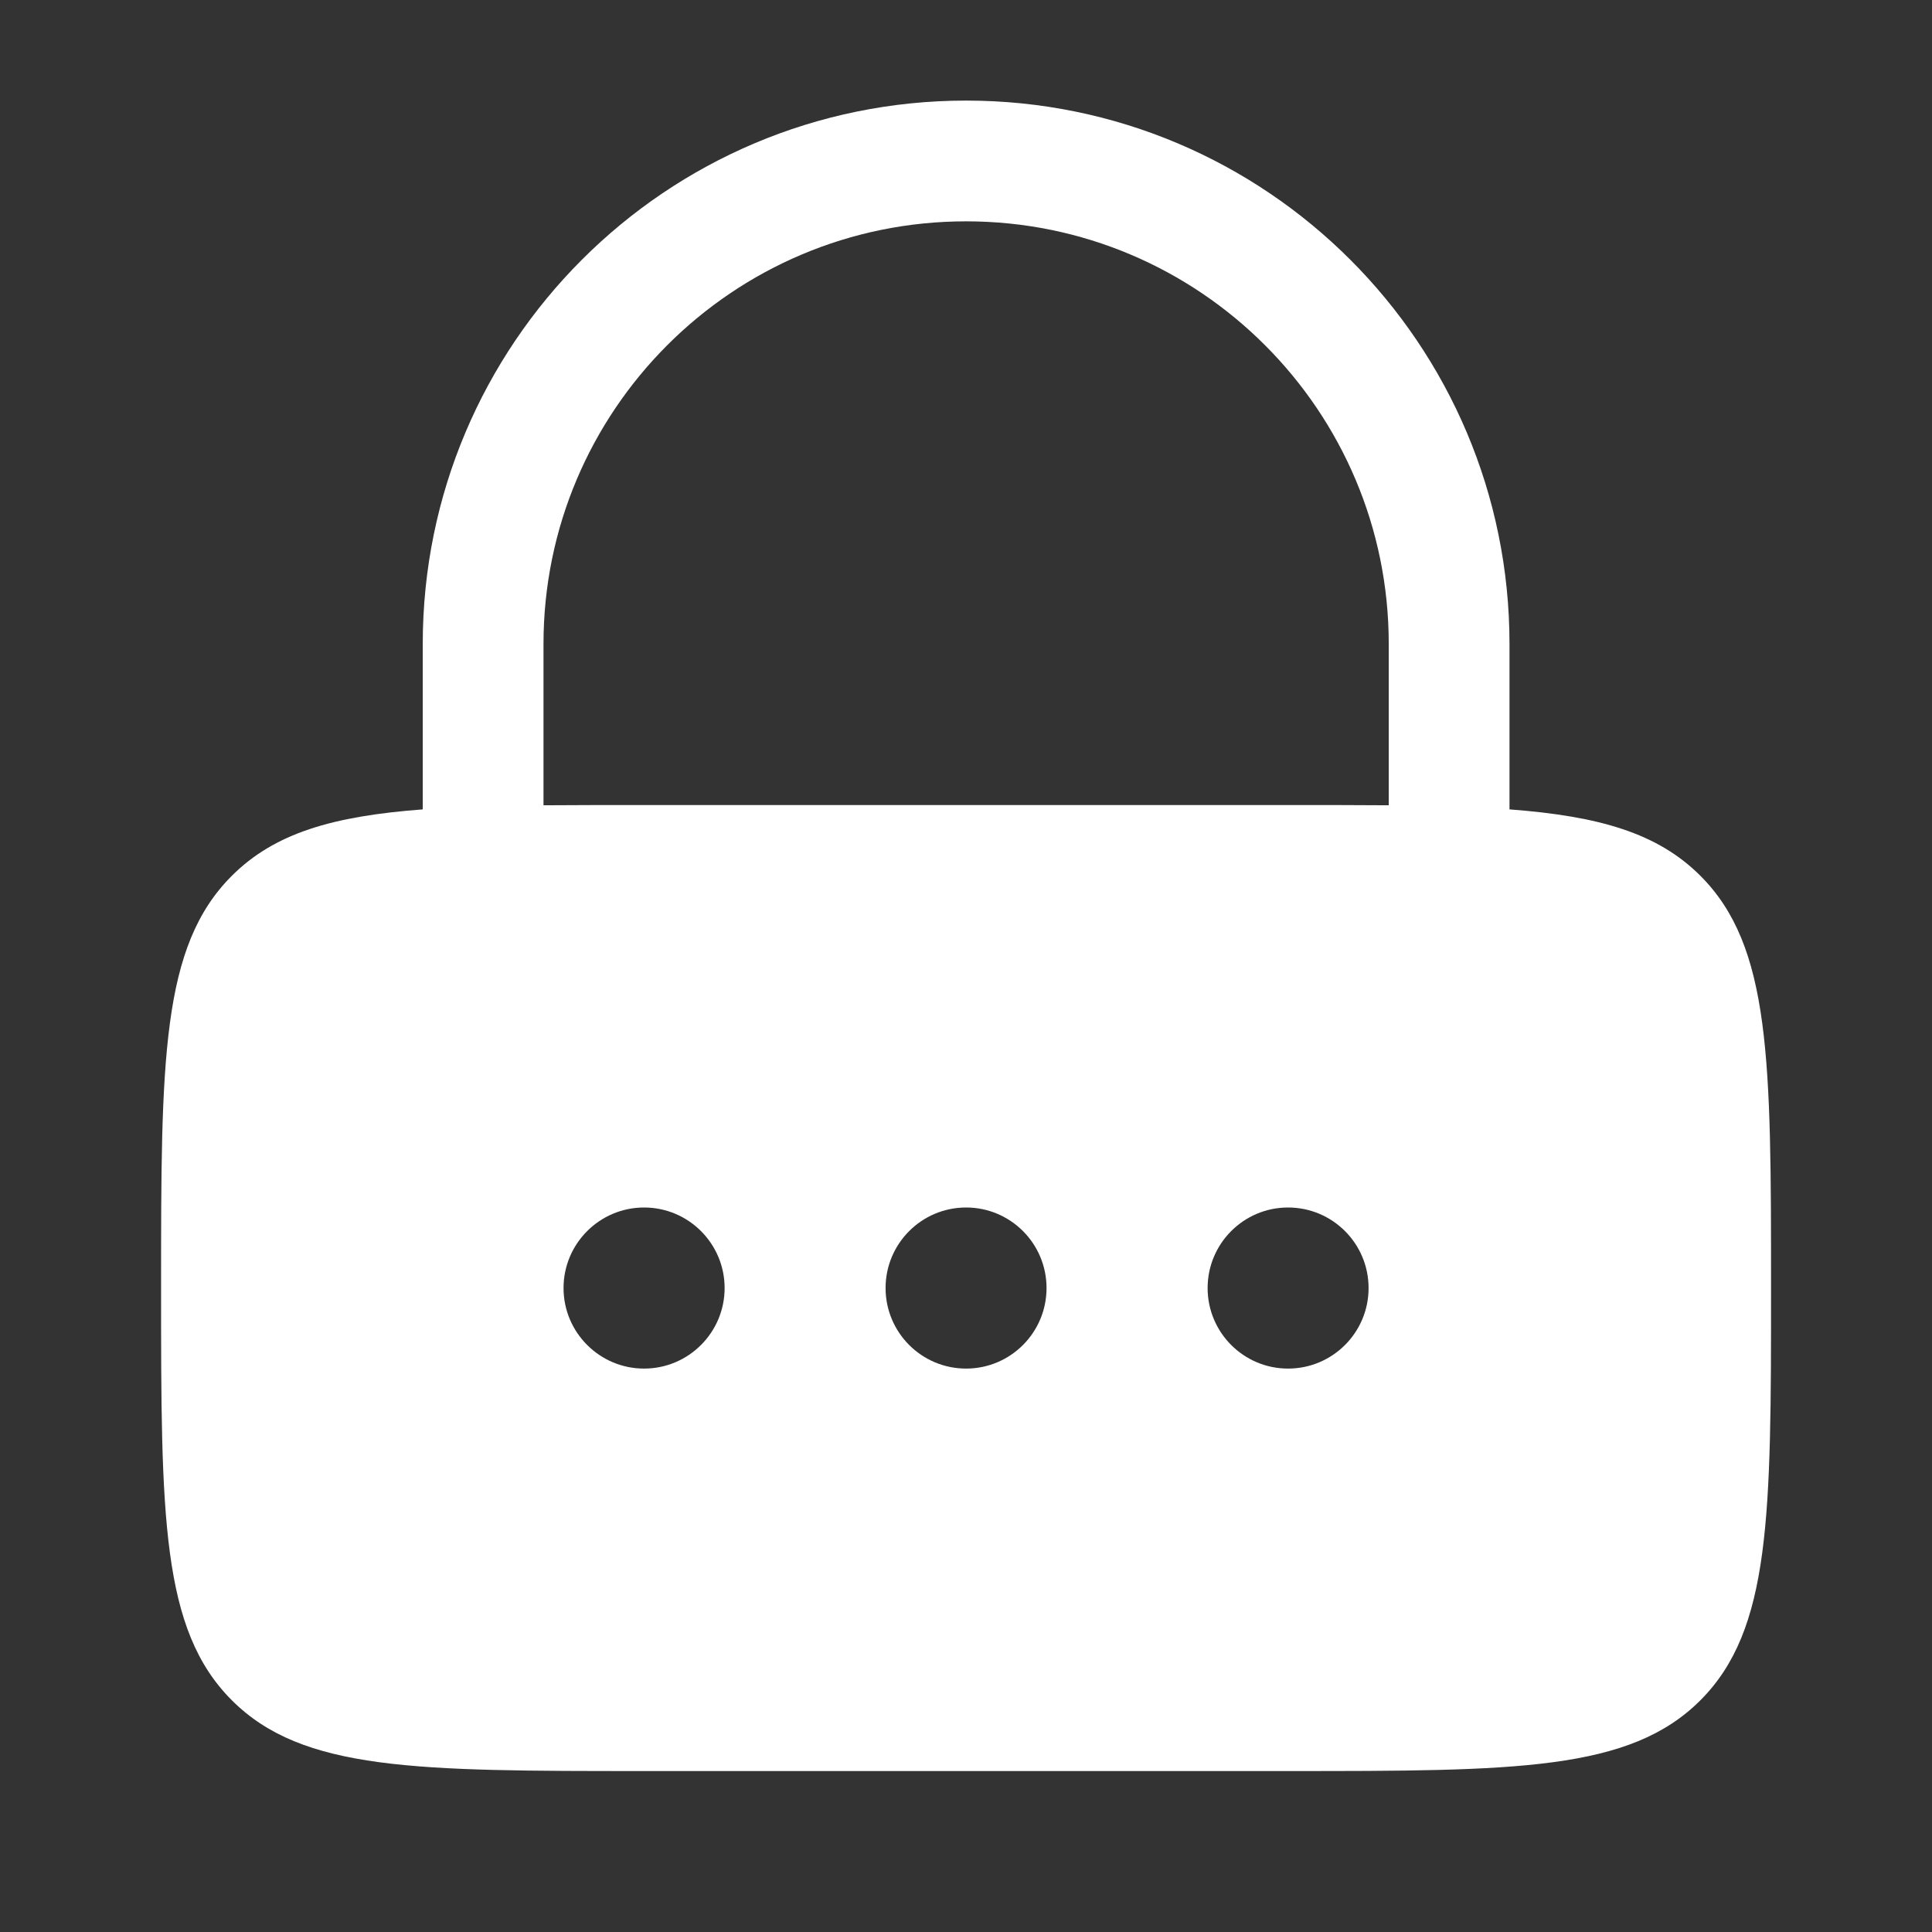 <?xml version="1.0" encoding="UTF-8"?> <svg xmlns="http://www.w3.org/2000/svg" width="16" height="16" viewBox="0 0 16 16" fill="none"><rect x="0" y="0" width="16" height="16" fill="#333333" stroke="none"/> <path fill-rule="evenodd" clip-rule="evenodd" d="M3.501 6.703V5.333C3.501 2.848 5.515 0.833 8.001 0.833C10.486 0.833 12.501 2.848 12.501 5.333V6.703C13.244 6.759 13.728 6.899 14.082 7.253C14.667 7.838 14.667 8.781 14.667 10.667C14.667 12.552 14.667 13.495 14.082 14.081C13.496 14.667 12.553 14.667 10.667 14.667H5.334C3.448 14.667 2.506 14.667 1.92 14.081C1.334 13.495 1.334 12.552 1.334 10.667C1.334 8.781 1.334 7.838 1.92 7.253C2.274 6.899 2.757 6.759 3.501 6.703ZM4.501 5.333C4.501 3.401 6.068 1.833 8.001 1.833C9.934 1.833 11.501 3.401 11.501 5.333V6.669C11.245 6.667 10.968 6.667 10.667 6.667H5.334C5.033 6.667 4.756 6.667 4.501 6.669V5.333ZM5.334 11.334C5.702 11.334 6.001 11.035 6.001 10.667C6.001 10.299 5.702 10 5.334 10C4.966 10 4.667 10.299 4.667 10.667C4.667 11.035 4.966 11.334 5.334 11.334ZM8.001 11.334C8.369 11.334 8.667 11.035 8.667 10.667C8.667 10.299 8.369 10 8.001 10C7.632 10 7.334 10.299 7.334 10.667C7.334 11.035 7.632 11.334 8.001 11.334ZM11.334 10.667C11.334 11.035 11.036 11.334 10.667 11.334C10.299 11.334 10.001 11.035 10.001 10.667C10.001 10.299 10.299 10 10.667 10C11.036 10 11.334 10.299 11.334 10.667Z" fill="white"></path> </svg> 